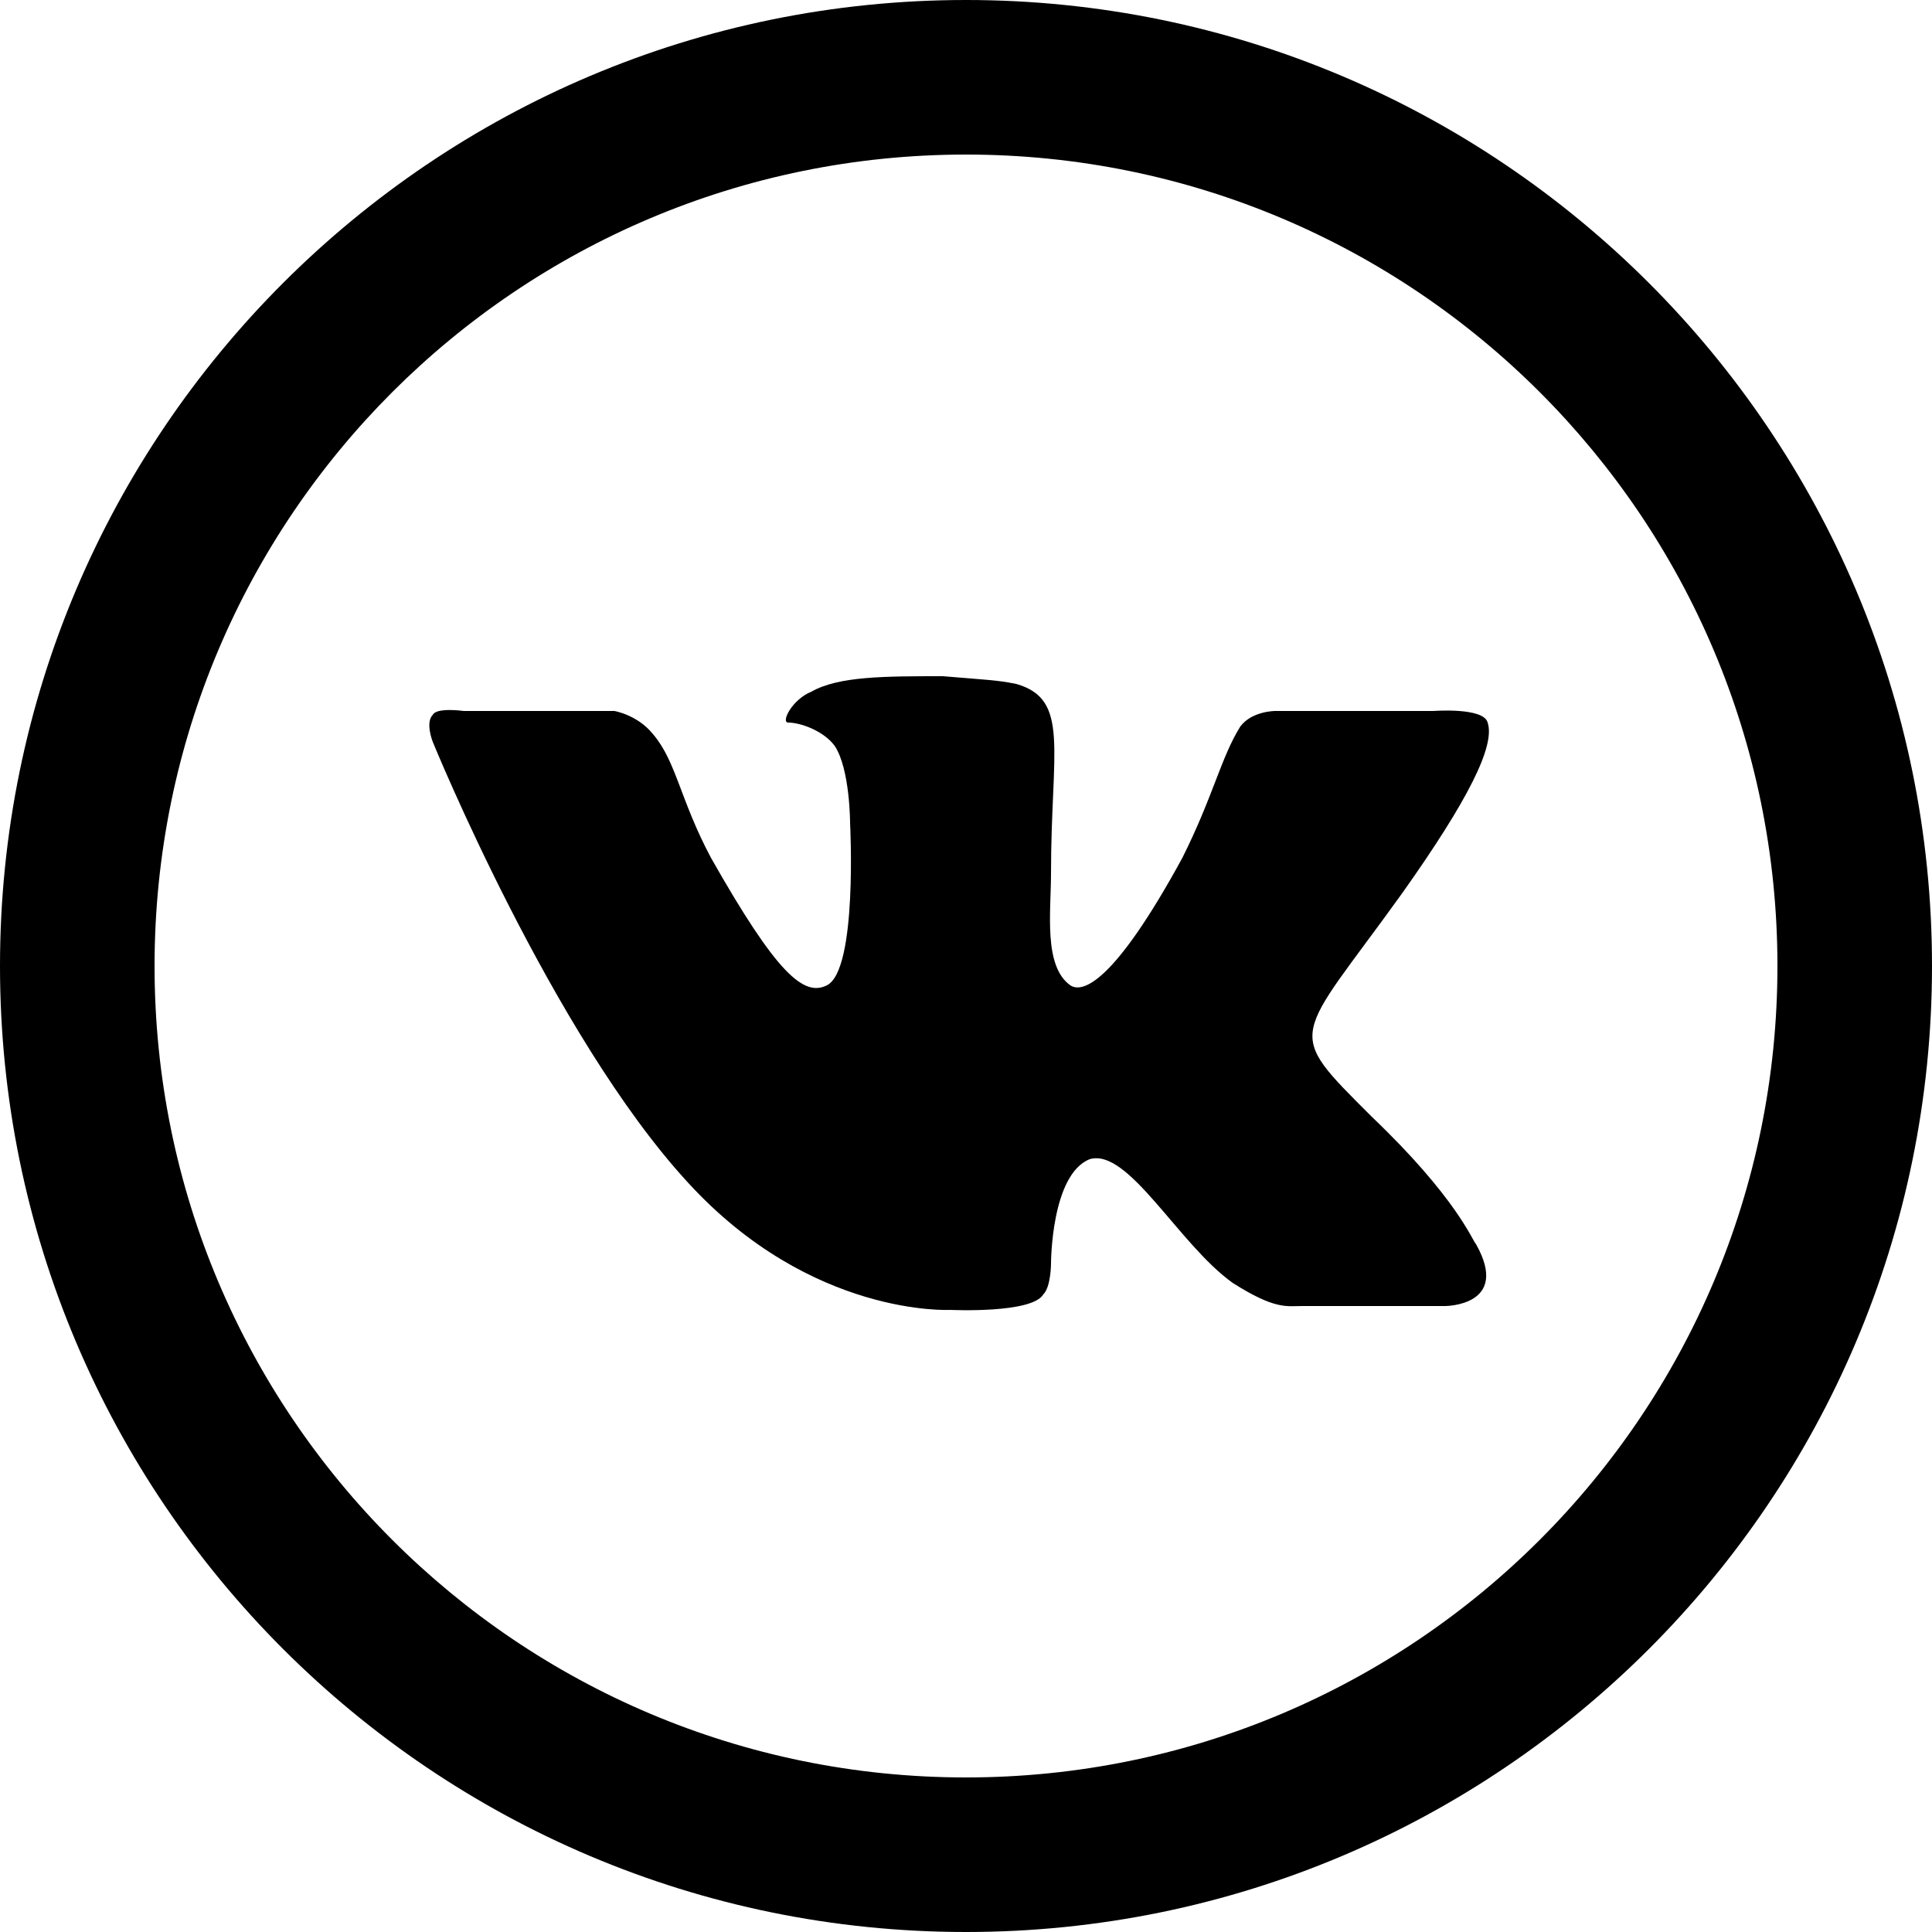 <?xml version="1.0" encoding="UTF-8"?> <!-- Generator: Adobe Illustrator 24.0.2, SVG Export Plug-In . SVG Version: 6.00 Build 0) --> <svg xmlns="http://www.w3.org/2000/svg" xmlns:xlink="http://www.w3.org/1999/xlink" id="Layer_1" x="0px" y="0px" viewBox="0 0 50 50" style="enable-background:new 0 0 50 50;" xml:space="preserve"> <g> <g id="XMLID_123_"> <path d="M25,4c11.6,0,21,9.4,21,21s-9.4,21-21,21S4,36.6,4,25S13.4,4,25,4 M25,0C11.2,0,0,11.2,0,25s11.2,25,25,25s25-11.2,25-25 S38.8,0,25,0L25,0z"></path> </g> <path id="XMLID_339_" d="M38.2,32.2c-0.1-0.1-0.5-1.2-2.7-3.3c-2.3-2.3-2-1.9,0.8-5.8c1.7-2.4,2.4-3.8,2.2-4.4 c-0.1-0.4-1.4-0.3-1.4-0.3h-4.1c0,0-0.6,0-0.9,0.4c-0.5,0.8-0.7,1.8-1.5,3.4c-1.8,3.3-2.6,3.5-2.9,3.3c-0.7-0.5-0.5-1.9-0.5-2.9 c0-3.2,0.5-4.5-0.9-4.9c-0.5-0.1-0.7-0.1-1.9-0.2c-1.5,0-2.7,0-3.4,0.4c-0.5,0.2-0.8,0.8-0.6,0.8c0.3,0,0.9,0.2,1.2,0.6 c0.4,0.6,0.4,2,0.4,2s0.2,3.8-0.6,4.2c-0.6,0.3-1.3-0.3-3-3.3c-0.8-1.5-0.9-2.5-1.5-3.2c-0.4-0.5-1-0.6-1-0.6h-3.9 c0,0-0.7-0.1-0.8,0.1c-0.2,0.2,0,0.7,0,0.7s3.1,7.6,6.6,11.4c3.2,3.5,6.8,3.3,6.8,3.3s2.1,0.1,2.4-0.4c0.2-0.2,0.2-0.8,0.2-0.8 s0-2.3,1-2.7c1-0.3,2.3,2.2,3.7,3.2c1.1,0.7,1.4,0.6,1.8,0.6c1,0,3.7,0,3.7,0S39.1,33.8,38.2,32.2z"></path> </g> </svg> 